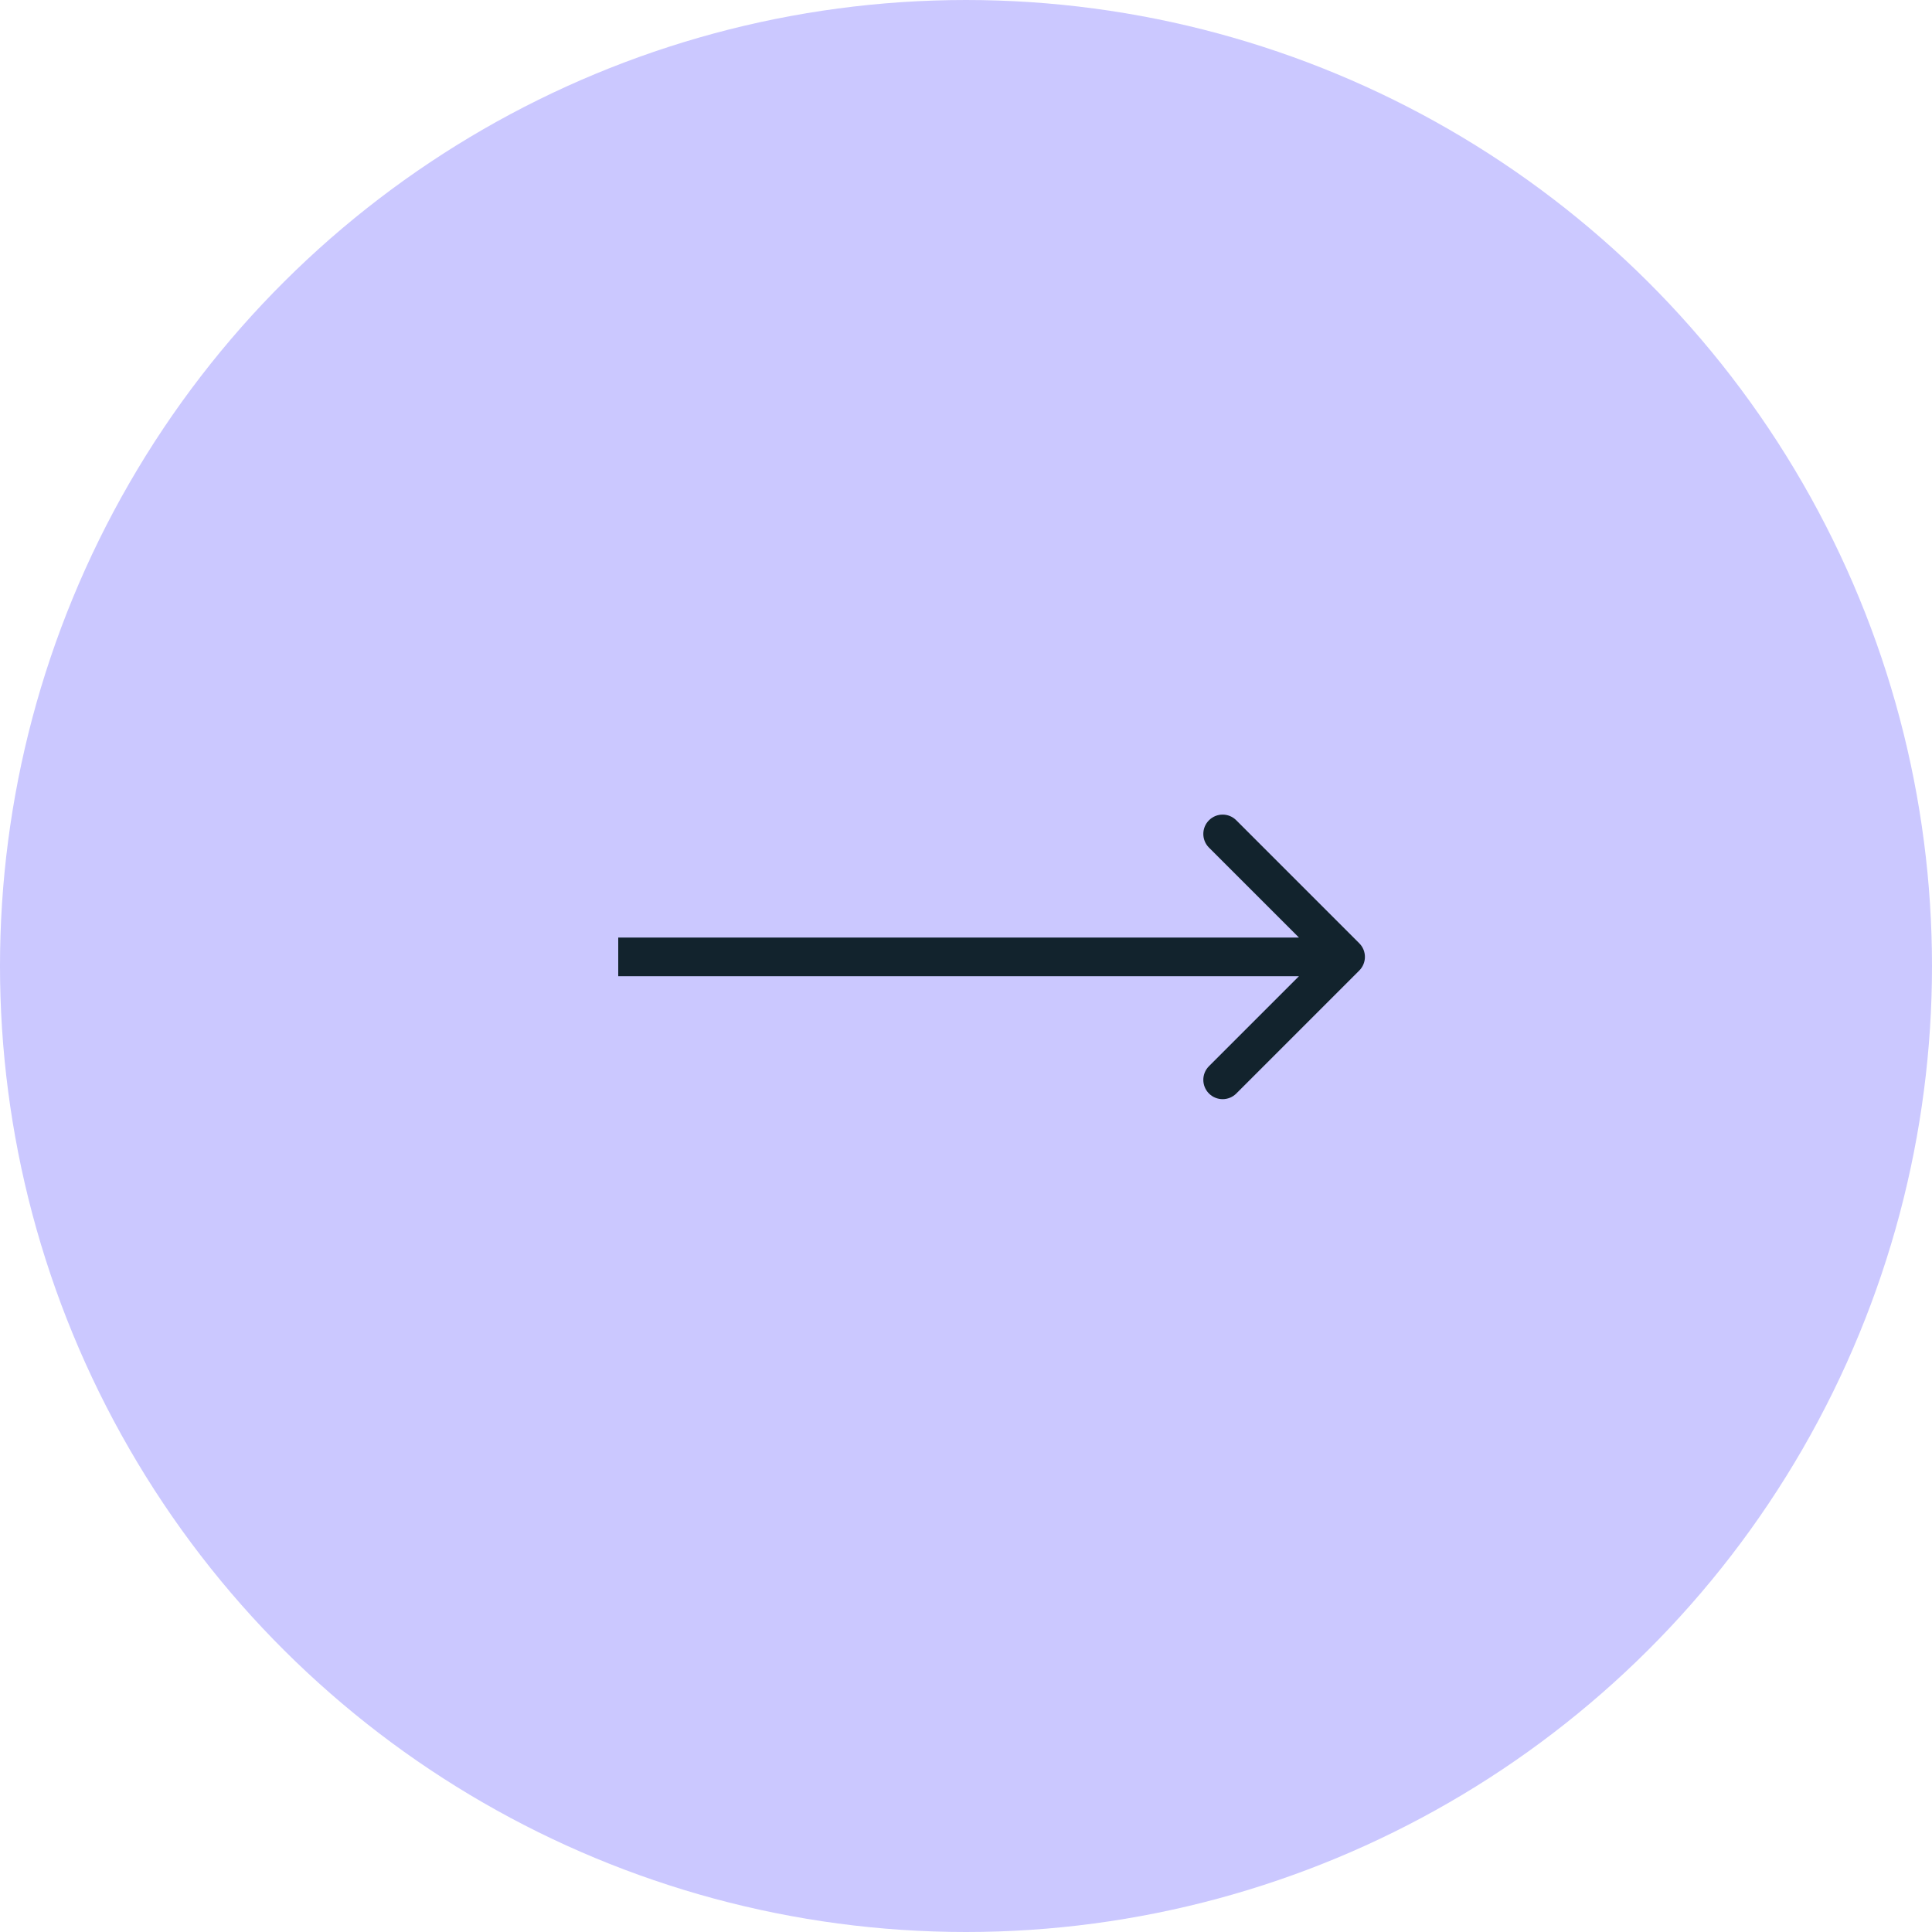 <svg width="50" height="50" viewBox="0 0 50 50" fill="none" xmlns="http://www.w3.org/2000/svg">
<ellipse cx="25" cy="25" rx="25" ry="25" transform="rotate(-90 25 25)" fill="#CBC8FF"/>
<path d="M35.177 25.118C35.373 24.922 35.373 24.606 35.177 24.411L31.995 21.229C31.8 21.033 31.484 21.033 31.288 21.229C31.093 21.424 31.093 21.741 31.288 21.936L34.117 24.764L31.288 27.593C31.093 27.788 31.093 28.104 31.288 28.3C31.484 28.495 31.8 28.495 31.995 28.3L35.177 25.118ZM16 24.764V25.264H34.824V24.764V24.264H16V24.764Z" fill="#12232D"/>
</svg>
